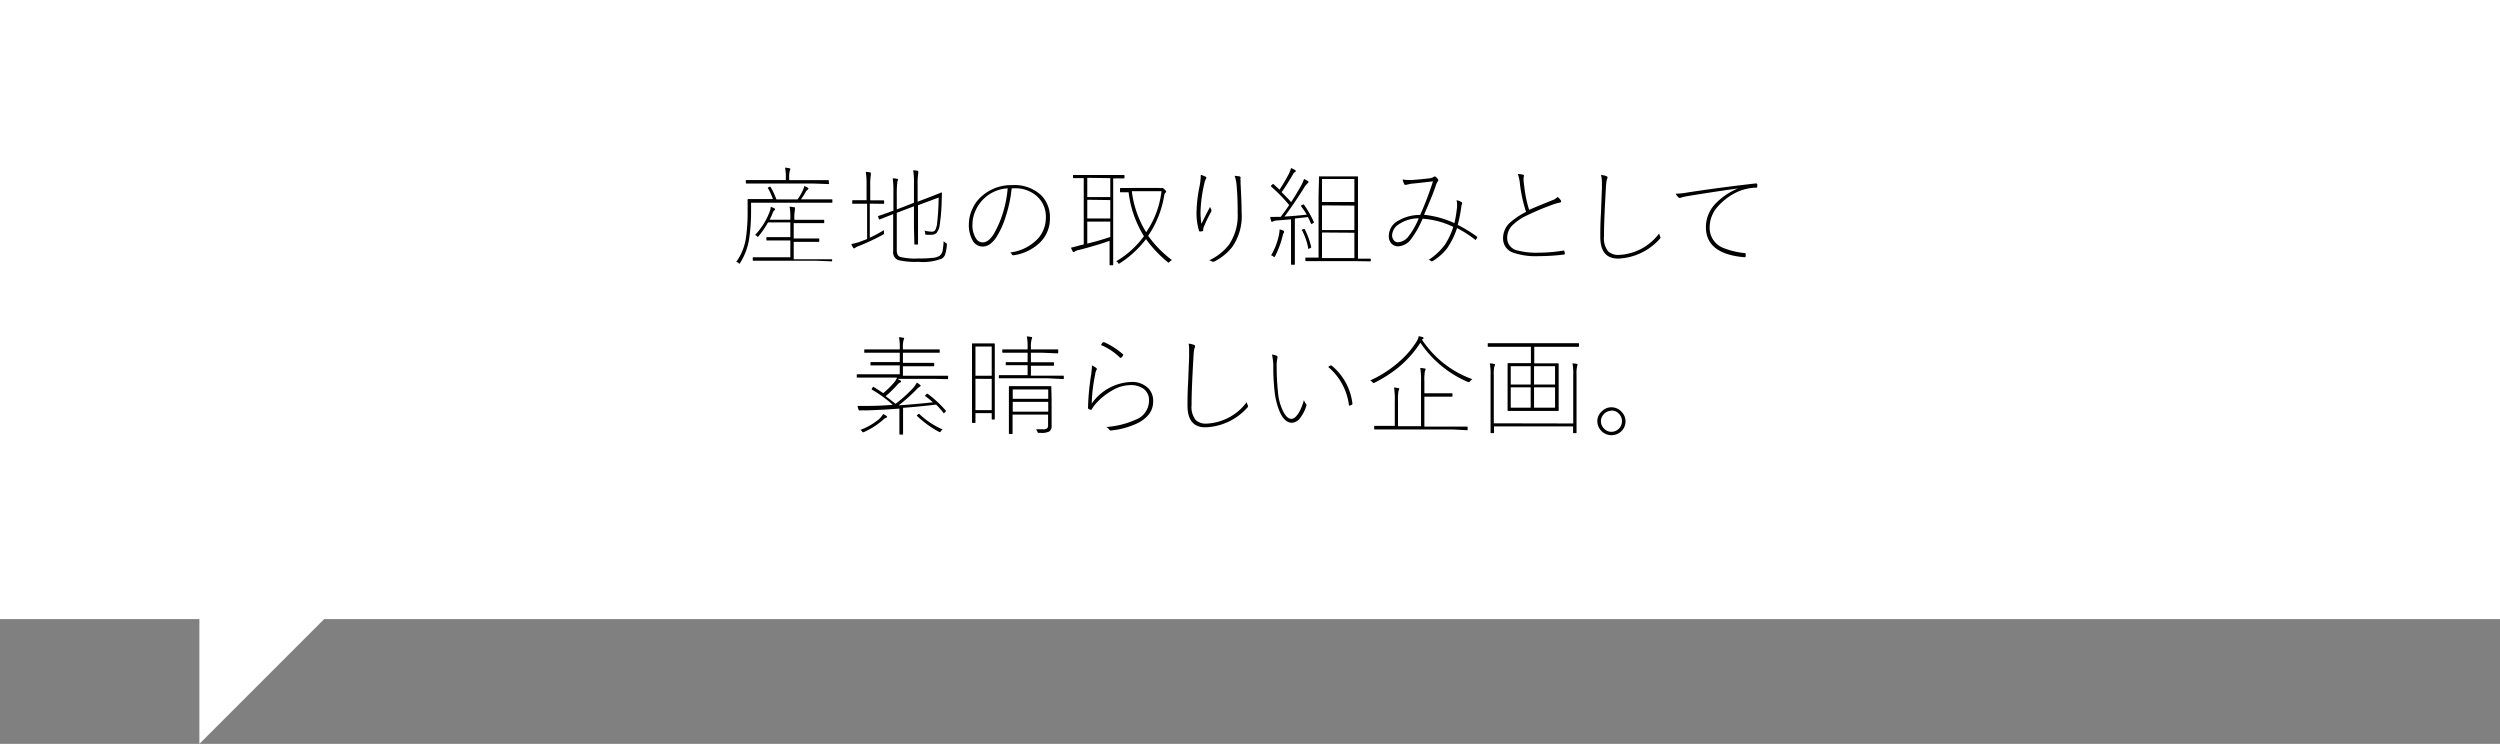 <svg id="レイヤー_1" data-name="レイヤー 1" xmlns="http://www.w3.org/2000/svg" width="326" height="97" viewBox="0 0 326 97"><rect x="0" y="0" width="326" height="97" fill="#808080" stroke="none"/><defs><style>.cls-1{fill:#fff;}</style></defs><title>voice6</title><rect class="cls-1" width="326" height="80.73"/><polyline class="cls-1" points="26 51 26 97 68.5 54.5"/><path d="M97.94,26.42v1.19A24.63,24.63,0,0,1,97.71,31a8.2,8.2,0,0,1-1.19,3.27c0,.07-.08.11-.1.11s-.06,0-.13-.1a.5.5,0,0,0-.29-.12,7.1,7.1,0,0,0,1.29-3.29,23.25,23.25,0,0,0,.2-3.29l0-1.54a.07.07,0,0,1,.08-.08l2,0h1.22a8.74,8.74,0,0,0-.67-1.46l0,0s0-.05.14-.1l.16-.07s0,0,.06.05a9.26,9.26,0,0,1,.76,1.62H104a7,7,0,0,0,.69-1.18,2.33,2.33,0,0,0,.18-.56,2.41,2.41,0,0,1,.45.21c.06,0,.1.08.1.12a.27.27,0,0,1-.11.16.82.82,0,0,0-.27.32,9.09,9.09,0,0,1-.59.92h2l2,0c.06,0,.09,0,.09.08v.29c0,.05,0,.08-.09.08l-2,0H97.94ZM106,23.93H99.35l-2,0c-.06,0-.09,0-.09-.08v-.29c0-.05,0-.08.09-.08l2,0h3.12v-.25a6.14,6.14,0,0,0-.1-1.37,2.84,2.84,0,0,1,.55.08c.09,0,.14.05.14.1a1,1,0,0,1-.08.25,3.52,3.52,0,0,0-.07.95v.25H106l2,0a.07.07,0,0,1,.08.08v.29A.07.07,0,0,1,108,24ZM106.41,34h-6.17l-2,0a.07.07,0,0,1-.08-.08v-.29a.07.07,0,0,1,.08-.08l2,0h2.82V31.36h-1.18l-1.85,0c-.06,0-.09,0-.09-.08V31c0-.05,0-.08.09-.08l1.85,0h1.18V29h-2.91a12.34,12.34,0,0,1-1.22,1.79c-.05.06-.08.1-.1.1s-.06,0-.12-.1a.91.91,0,0,0-.25-.15,8.91,8.91,0,0,0,1.89-3,2.42,2.42,0,0,0,.16-.67,2.37,2.37,0,0,1,.46.2c.06,0,.1.08.1.12s0,.09-.12.16a.82.82,0,0,0-.2.35c-.15.36-.28.65-.39.85h2.7v-.31a7.27,7.27,0,0,0-.1-1.39,4.41,4.41,0,0,1,.54.07c.1,0,.16,0,.16.1a.44.44,0,0,1,0,.14.45.45,0,0,0,0,.13,4.49,4.49,0,0,0-.08,1v.27h1.92l1.9,0a.07.07,0,0,1,.08.08v.28a.07.07,0,0,1-.08.08l-1.9,0H103.5v2h1.4l1.85,0a.07.07,0,0,1,.08.08v.28a.07.07,0,0,1-.08.08l-1.85,0h-1.4v2.27h2.93l2,0a.07.07,0,0,1,.08.08V34a.07.07,0,0,1-.08.08Z" transform="translate(0 0)"/><path d="M113.8,26.56h-.38V31a17,17,0,0,0,1.85-1,1.24,1.24,0,0,0,0,.32.53.53,0,0,1,0,.18.4.4,0,0,1-.13.1,29,29,0,0,1-3.1,1.46,2.16,2.16,0,0,0-.52.25.27.27,0,0,1-.16.08s-.08,0-.12-.11a2.82,2.82,0,0,1-.23-.46,6.8,6.8,0,0,0,1.3-.36l.76-.29V26.57h-.51l-1.34,0c-.06,0-.09,0-.09-.08v-.29a.08.08,0,0,1,.09-.09l1.34,0H113v-1.9a10.49,10.49,0,0,0-.1-1.8,2.45,2.45,0,0,1,.54.07c.08,0,.12.05.12.1a.58.58,0,0,1,0,.1.41.41,0,0,0,0,.12,7.57,7.57,0,0,0-.08,1.39v1.93h.38l1.35,0s.08,0,.08.09v.29a.07.07,0,0,1-.08.08Zm5.38,3V26.9l-2.24.85v4.81a1.4,1.4,0,0,0,.12.67.61.61,0,0,0,.33.27,8.16,8.16,0,0,0,2.43.2,14.21,14.21,0,0,0,1.93-.09,1.92,1.92,0,0,0,.78-.26,1.09,1.09,0,0,0,.39-.66,10.42,10.42,0,0,0,.13-1.24,1.55,1.55,0,0,0,.28.23c.1.05.14.11.14.16a.44.44,0,0,1,0,.09,5.07,5.07,0,0,1-.25,1.33,1.09,1.09,0,0,1-.4.46,6.74,6.74,0,0,1-3.08.42,9.26,9.26,0,0,1-2.62-.23,1.08,1.08,0,0,1-.65-1.15V27.92l-1.8.71h0s0,0-.06-.07l-.1-.28a.18.18,0,0,1,0-.06.05.05,0,0,1,0-.05c.71-.23,1.34-.46,1.91-.67l.08,0V25.42c0-.17,0-.34,0-.51a11.41,11.41,0,0,0-.09-1.66,2.74,2.74,0,0,1,.55.07c.1,0,.14,0,.14.1a1,1,0,0,1-.08.25,13.3,13.3,0,0,0-.08,1.78v1.86l2.24-.87V24a10.49,10.49,0,0,0-.1-1.8,3.25,3.25,0,0,1,.54.07c.08,0,.12.05.12.1l0,.23a7.57,7.57,0,0,0-.08,1.39V26.3l1.29-.49,1.41-.55.39-.16a.07.07,0,0,1,.08.08l-.05,1.52a21.85,21.85,0,0,1-.23,2.52,2.09,2.09,0,0,1-.44,1.17.93.93,0,0,1-.68.22,4.85,4.85,0,0,1-.6,0,.35.35,0,0,1-.18-.05.36.36,0,0,1,0-.16.76.76,0,0,0-.11-.33,4.12,4.12,0,0,0,1,.14.48.48,0,0,0,.46-.3,2.73,2.73,0,0,0,.21-.88,32.07,32.07,0,0,0,.19-3.27l-2.69,1v2.86l0,2.19a.07.07,0,0,1-.08.08h-.32a.07.07,0,0,1-.08-.08Z" transform="translate(0 0)"/><path d="M131.92,24.56a17.1,17.1,0,0,1-.78,3.69A11.15,11.15,0,0,1,130,30.81a3.45,3.45,0,0,1-1,1.09,1.69,1.69,0,0,1-.9.25,1.49,1.49,0,0,1-1.3-.85,4.11,4.11,0,0,1-.46-2.08,4.77,4.77,0,0,1,.5-2.07,4.64,4.64,0,0,1,1.2-1.58A5.75,5.75,0,0,1,132,24.14a5.08,5.08,0,0,1,3.78,1.33,4.06,4.06,0,0,1,1.13,3,4.33,4.33,0,0,1-1.28,3.14,6.21,6.21,0,0,1-3.48,1.68h-.05a.16.16,0,0,1-.14-.09.65.65,0,0,0-.23-.28,5.94,5.94,0,0,0,3.65-1.84,4.09,4.09,0,0,0,1-2.74A3.54,3.54,0,0,0,135,25.41a4.26,4.26,0,0,0-2.68-.86Zm-.52,0a4.87,4.87,0,0,0-4.28,3.12,4.2,4.2,0,0,0-.31,1.55,3.12,3.12,0,0,0,.5,1.92,1,1,0,0,0,.8.46c.56,0,1.06-.39,1.51-1.16a13.42,13.42,0,0,0,1.21-2.85A15.25,15.25,0,0,0,131.4,24.59Z" transform="translate(0 0)"/><path d="M140.78,32l.27-.06.27-.07V23.23l-1,0H140a.07.07,0,0,1-.08-.08V22.9a.07.07,0,0,1,.08-.08l1.83,0h2.88l1.83,0c.06,0,.09,0,.09.08v.28c0,.05,0,.08-.09.08h-.17l-1.21,0V33l0,1.51s0,.08-.09.08h-.3a.07.07,0,0,1-.08-.08l0-1.51v-1.6c-1,.36-2.31.76-3.94,1.18a1.62,1.62,0,0,0-.62.23.26.26,0,0,1-.14.07s-.07,0-.12-.12a2.91,2.91,0,0,1-.21-.46C140.06,32.19,140.43,32.12,140.78,32Zm1-8.81V25.7h3V23.23Zm0,2.86v2.44h3V26.09Zm0,5.72q1.89-.48,3-.87v-2h-3Zm6.05-7.26h3.35a.58.58,0,0,0,.29,0,.19.19,0,0,1,.12,0c.06,0,.15.07.28.2s.2.22.2.27,0,.08-.13.17a.92.92,0,0,0-.14.42,13,13,0,0,1-2.08,5.18,14.69,14.69,0,0,0,3.11,3.17.79.79,0,0,0-.32.23c-.06.06-.1.1-.12.1a.26.26,0,0,1-.12-.07,15.64,15.64,0,0,1-2.83-3,13.31,13.31,0,0,1-3.4,3.14.29.29,0,0,1-.14.07s-.06,0-.12-.12a.45.45,0,0,0-.23-.2,12,12,0,0,0,3.62-3.27,14,14,0,0,1-2-5.73l-.8,0h-.23c-.06,0-.09,0-.09-.08V24.6c0-.05,0-.08.09-.08Zm-.24.42a13.11,13.11,0,0,0,1.87,5.35,11.91,11.91,0,0,0,2-5.35Z" transform="translate(0 0)"/><path d="M156.58,22.8a2.5,2.5,0,0,1,.59.23c.09,0,.14.1.14.16a.21.21,0,0,1-.05.13,1.64,1.64,0,0,0-.2.55,18.55,18.55,0,0,0-.51,3.68,8.73,8.73,0,0,0,.12,1.64c.21-.45.58-1.19,1.12-2.21.06.15.12.26.17.36a.31.31,0,0,1,0,.13.22.22,0,0,1,0,.1,17.29,17.29,0,0,0-.94,1.92,1.06,1.06,0,0,0-.12.4.25.25,0,0,0,0,.08.18.18,0,0,1,0,.06.12.12,0,0,1-.08.11,1.66,1.66,0,0,1-.35.05s-.09,0-.12-.12a7.61,7.61,0,0,1-.32-2.5,18.1,18.1,0,0,1,.38-3.22,7.9,7.9,0,0,0,.16-1.23Zm4.44.13a4.35,4.35,0,0,1,.59.07c.11,0,.16.07.16.16a.09.09,0,0,1,0,.05.8.8,0,0,0,0,.31s0,.17,0,.38c.09,1.69.14,3,.14,3.85a7,7,0,0,1-1.23,4.46,7,7,0,0,1-2.37,1.91l-.11,0a.24.24,0,0,1-.12,0,1.08,1.08,0,0,0-.4-.17,7.13,7.13,0,0,0,2.55-2,6.78,6.78,0,0,0,1.16-4.16c0-.84,0-2-.12-3.4A5.33,5.33,0,0,0,161,22.93Z" transform="translate(0 0)"/><path d="M169.66,26.9a.15.15,0,0,1,0-.06s0-.05.13-.1l.16-.09s0,0,.06,0A13.72,13.72,0,0,1,171.35,29a.08.08,0,0,1,0,0s-.06.07-.18.14l-.16.08s0,0-.06-.07q-.24-.54-.39-.84l-1.71.18v3.77l0,2.18a.07.07,0,0,1-.08.08h-.34a.07.07,0,0,1-.08-.08l0-2.18V28.6l-1.82.15a1.24,1.24,0,0,0-.55.13.21.21,0,0,1-.13.05s-.08-.05-.11-.16a3.93,3.93,0,0,1-.1-.49,6,6,0,0,0,.71,0H167c.5-.66.87-1.17,1.11-1.54a21.31,21.31,0,0,0-2.37-2.43.07.07,0,0,1,0-.06s0-.06.11-.14.12-.12.14-.12l.05,0,.81.75c.41-.63.77-1.24,1.09-1.83a4.59,4.59,0,0,0,.42-1,4.37,4.37,0,0,1,.49.25c.08.05.12.1.12.14s0,.1-.11.14a.65.65,0,0,0-.24.27c-.53.89-1,1.68-1.5,2.35.57.57,1,1,1.24,1.3q.69-1.06,1.26-2.07a4.7,4.7,0,0,0,.42-.95,3.17,3.17,0,0,1,.48.25c.07.05.11.09.11.14s0,.1-.11.16a3.12,3.12,0,0,0-.52.68c-.93,1.47-1.77,2.69-2.5,3.67,1-.06,2-.15,2.9-.25A9.2,9.2,0,0,0,169.66,26.9Zm-3.91,6.4a8.73,8.73,0,0,0,1-2.55,4.73,4.73,0,0,0,.11-.83,1.93,1.93,0,0,1,.42.12q.15.06.15.12a.33.33,0,0,1,0,.16,1.19,1.19,0,0,0-.16.38,11.77,11.77,0,0,1-1,2.71c-.05.08-.08.12-.1.12s-.06,0-.12-.08A.56.56,0,0,0,165.75,33.3Zm4-3.25a.17.17,0,0,1,0-.05s0-.05.16-.1l.17-.06s0,0,.06.05a10.38,10.38,0,0,1,.85,2.36s0,0,0,0-.07.08-.21.14l-.18.08s0,0,0-.06A8.31,8.31,0,0,0,169.79,30.05Zm6.88,4h-4.33l-2,0a.07.07,0,0,1-.08-.08v-.28c0-.06,0-.1.08-.1l1.64,0V25.57L172,23A.07.07,0,0,1,172,23l1.58,0h1.81L177,23a.07.07,0,0,1,.08.08l0,2.54v8.11l1.58,0c.06,0,.09,0,.09.1V34s0,.08-.09.08Zm-4.24-10.71v3h4.22v-3Zm0,3.44V30h4.22V26.81Zm0,3.54v3.33h4.22V30.35Z" transform="translate(0 0)"/><path d="M189.66,29.1A18.12,18.12,0,0,0,190,27c0-.11,0-.21,0-.3a2,2,0,0,0-.07-.58,1.32,1.32,0,0,1,.66.25.13.13,0,0,1,.07.11.14.14,0,0,1,0,.1.92.92,0,0,0-.1.35,19.14,19.14,0,0,1-.47,2.39,19.25,19.25,0,0,1,2.54,1.56s0,0,0,.07v0a2.25,2.25,0,0,1-.19.33l-.05,0,0,0A15.13,15.13,0,0,0,190,29.74a10.22,10.22,0,0,1-1.29,2.63A6.85,6.85,0,0,1,186.89,34a.29.29,0,0,1-.17.07.09.09,0,0,1-.07,0,.72.72,0,0,0-.35-.18,8.36,8.36,0,0,0,2.13-2,9.52,9.52,0,0,0,1.08-2.3,10.8,10.8,0,0,0-4-1.07,12.79,12.79,0,0,1-1.46,2.6,2.24,2.24,0,0,1-1.71,1,1.16,1.16,0,0,1-.91-.38,1.37,1.37,0,0,1-.33-1,2.27,2.27,0,0,1,1.31-2,5.48,5.48,0,0,1,2.78-.71,42.16,42.16,0,0,0,1.67-4.38c-1.5.17-2.46.28-2.87.31l-.63.14a.27.27,0,0,1-.12,0,.13.13,0,0,1-.11-.05,2.72,2.72,0,0,1-.23-.65,4.3,4.3,0,0,0,.73.07h.49c.74-.05,1.46-.12,2.18-.21a1.28,1.28,0,0,0,.62-.17.21.21,0,0,1,.15-.07.12.12,0,0,1,.09,0,1.3,1.3,0,0,1,.35.36.26.26,0,0,1,.05.14.16.16,0,0,1-.05.1,2.2,2.2,0,0,0-.31.67c-.22.65-.49,1.34-.81,2.08l-.19.46-.51,1.18A12.44,12.44,0,0,1,189.66,29.1ZM185,28.47a4.6,4.6,0,0,0-2.57.76,1.79,1.79,0,0,0-.9,1.46,1,1,0,0,0,.24.66.66.66,0,0,0,.52.24,1.86,1.86,0,0,0,1.4-.8A9.5,9.5,0,0,0,185,28.47Z" transform="translate(0 0)"/><path d="M197.92,22.69a2.53,2.53,0,0,1,.69.1c.07,0,.11.05.11.1l-.05.41v.07a7,7,0,0,0,.09.9,15.86,15.86,0,0,0,.64,3.1c.42-.2,1.42-.61,3-1.25a1.7,1.7,0,0,0,.71-.44,1.81,1.81,0,0,1,.45.49.17.17,0,0,1,0,.1c0,.09-.07.14-.2.16a6.91,6.91,0,0,0-1.23.38,32.77,32.77,0,0,0-3.1,1.32,6.61,6.61,0,0,0-1.92,1.36,2.3,2.3,0,0,0-.57,1.55,1.65,1.65,0,0,0,1.39,1.63,9.45,9.45,0,0,0,2.67.28,20.23,20.23,0,0,0,3.3-.28h0a.1.1,0,0,1,.1.09l.06.33v0c0,.06-.06.1-.17.11a27.11,27.11,0,0,1-3.21.2,9.07,9.07,0,0,1-3.38-.46A1.92,1.92,0,0,1,196,31.11a2.77,2.77,0,0,1,.81-2A9.94,9.94,0,0,1,199,27.63,18.73,18.73,0,0,1,198.2,24,4.84,4.84,0,0,0,197.92,22.69Z" transform="translate(0 0)"/><path d="M208.78,22.81a2.9,2.9,0,0,1,.7.16.2.2,0,0,1,.14.18s0,.11-.1.31a8.59,8.59,0,0,0-.12,1.26c-.16,2.69-.24,4.74-.24,6.12a2.73,2.73,0,0,0,.54,1.93,1.93,1.93,0,0,0,1.42.47,6.91,6.91,0,0,0,5.23-2.8,2.48,2.48,0,0,0,.17.48.2.2,0,0,1,0,.08s0,.08-.08.14A7.64,7.64,0,0,1,211,33.72c-1.55,0-2.32-.95-2.32-2.84,0-.71,0-1.77.09-3.17q.09-2.46.12-3.09c0-.41,0-.7,0-.85A4.61,4.61,0,0,0,208.78,22.81Z" transform="translate(0 0)"/><path d="M218.51,25.26a9.11,9.11,0,0,0,1.42-.14q3.87-.61,9-1.2H229a.14.14,0,0,1,.14.09,1,1,0,0,1,0,.33c0,.09,0,.13-.12.13a6.33,6.33,0,0,0-2.34.5A7.81,7.81,0,0,0,223.94,27a4.06,4.06,0,0,0-1,2.6,2.8,2.8,0,0,0,1.75,2.72,10.34,10.34,0,0,0,2.78.68c.1,0,.16,0,.16.11a1.36,1.36,0,0,1,0,.29c0,.1,0,.14-.13.14h-.05c-3.3-.28-5-1.58-5-3.92a4.41,4.41,0,0,1,1.19-3,8.53,8.53,0,0,1,3-2.05v0c-2.44.34-4.63.68-6.57,1a7.72,7.72,0,0,0-.8.18.35.35,0,0,0-.14.06l-.1,0a.19.19,0,0,1-.18-.1A1.43,1.43,0,0,1,218.51,25.26Z" transform="translate(0 0)"/><path d="M121.64,49.4H117l.23.11.16.09c.06,0,.1.08.1.14s0,.1-.16.16a1.12,1.12,0,0,0-.33.29,15.11,15.11,0,0,1-1.51,1.47c.47.35.9.69,1.29,1a18.51,18.51,0,0,0,2.15-1.91,3.81,3.81,0,0,0,.62-.85,2.23,2.23,0,0,1,.41.27.19.19,0,0,1,.1.14s-.07.09-.2.17a1.57,1.57,0,0,0-.32.28,22,22,0,0,1-2.36,2.1c1.49-.1,3-.24,4.47-.4-.43-.37-.75-.64-1-.8,0,0,0,0,0-.06s0-.06.1-.14.11-.12.14-.12l.06,0a14.26,14.26,0,0,1,2.41,2.24s0,0,0,0a.54.54,0,0,1-.13.18c-.09.09-.14.14-.16.14s0,0,0,0a10.24,10.24,0,0,0-1-1.14c-1.39.17-2.83.31-4.31.42V55l0,1.59a.07.07,0,0,1-.08.08h-.32a.07.07,0,0,1-.08-.08l0-1.59V53.28c-1.56.12-3,.2-4.46.24a3.19,3.19,0,0,0-.62,0,.37.37,0,0,1-.14,0s-.09,0-.11-.11a3.47,3.47,0,0,1-.13-.48c.43,0,.8,0,1.11,0h.31c1.19,0,2.25-.07,3.18-.14a15.65,15.65,0,0,0-2.75-2s0,0,0-.05a.7.7,0,0,1,.08-.16c.07-.1.12-.14.14-.14l0,0c.47.29.9.56,1.28.83a11.46,11.46,0,0,0,1.4-1.37,2,2,0,0,0,.4-.66h-3.25l-1.92,0a.07.07,0,0,1-.08-.08v-.28a.07.07,0,0,1,.08-.08l1.92,0h3.61V47.65h-1.74l-2,0a.07.07,0,0,1-.08-.08v-.28a.07.07,0,0,1,.08-.08l2,0h1.74V46h-2.54l-2,0c-.06,0-.09,0-.09-.08v-.28s0-.08.09-.08l2,0h2.54v-.08a7.06,7.06,0,0,0-.1-1.51,3.35,3.35,0,0,1,.53.07c.1,0,.14.05.14.1a.83.83,0,0,1-.09.25,4.37,4.37,0,0,0-.07,1.09v.08h2.71l2,0c.06,0,.09,0,.09.08v.28c0,.05,0,.08-.09.08l-2,0h-2.71v1.32h2l2,0a.07.07,0,0,1,.08.08v.28a.07.07,0,0,1-.08.08l-2,0h-2V49h3.89l1.92,0a.07.07,0,0,1,.08.08v.28a.07.07,0,0,1-.08.08Zm-9.46,6.66a8.17,8.17,0,0,0,2.46-1.42,2.7,2.7,0,0,0,.52-.65,3.27,3.27,0,0,1,.44.25.19.19,0,0,1,.08.13c0,.05-.06.09-.17.12a1,1,0,0,0-.35.25,9.9,9.9,0,0,1-2.48,1.59l-.14.05s-.07,0-.12-.12A.58.58,0,0,0,112.18,56.06Zm7.36-1.86a.05.05,0,0,1,0,0s0,0,.12-.12a.54.54,0,0,1,.18-.13l0,0A10.37,10.37,0,0,0,122.92,56a.83.83,0,0,0-.23.23c-.06.09-.11.13-.14.13l-.13-.06A13,13,0,0,1,119.54,54.2Z" transform="translate(0 0)"/><path d="M129.4,54.71a.07.07,0,0,1-.08-.08v-.76H127.2v1.2a.07.07,0,0,1-.08.08h-.29a.07.07,0,0,1-.08-.08l0-4.35V48.13l0-3.27a.07.07,0,0,1,.08-.08l1,0h.81l1,0a.07.07,0,0,1,.08.08l0,2.87v2.75l0,4.15a.07.07,0,0,1-.08.08Zm-2.2-9.52V49h2.12V45.19Zm0,4.21v4.08h2.12V49.4Zm9.48-.07h-4.35l-2,0a.07.07,0,0,1-.08-.08V49a.07.07,0,0,1,.08-.08l2,0H134v-1.3h-1l-1.77,0c-.05,0-.08,0-.08-.09V47.3a.07.07,0,0,1,.08-.08l1.77,0h1V46h-1.32l-1.9,0a.07.07,0,0,1-.08-.08v-.28a.07.07,0,0,1,.08-.08l1.9,0H134v-.18a7.12,7.12,0,0,0-.1-1.51,3.72,3.72,0,0,1,.55.07c.09,0,.14,0,.14.1a1,1,0,0,1-.08.25,4.09,4.09,0,0,0-.08,1.09v.18H136l1.9,0c.06,0,.09,0,.09.08V46s0,.08-.09.08L136,46h-1.57v1.24h1.16l1.77,0a.07.07,0,0,1,.08.08v.28c0,.06,0,.09-.08.09l-1.77,0h-1.16v1.3h2.21l2,0a.07.07,0,0,1,.08.08v.28a.07.07,0,0,1-.08.08Zm.45,2.75v3.39a.89.89,0,0,1-.28.78,2.16,2.16,0,0,1-1.08.2h-.25c-.09,0-.14,0-.16,0a.44.44,0,0,1-.08-.16,1.45,1.45,0,0,0-.18-.31c.33,0,.64,0,.92,0a.74.74,0,0,0,.55-.15.66.66,0,0,0,.1-.43V54.06h-4.63v.87l0,1.57a.08.08,0,0,1-.09.09h-.31c-.05,0-.08,0-.08-.09l0-1.54V52l0-1.57a.07.07,0,0,1,.08-.08l1.65,0h2.07l1.65,0a.07.07,0,0,1,.08.08Zm-5.07-1.29V52h4.63V50.79Zm0,1.61v1.28h4.63V52.4Z" transform="translate(0 0)"/><path d="M142.39,47.64a6.16,6.16,0,0,1,.55.33.2.2,0,0,1,.09.15.18.18,0,0,1-.05.12,1.76,1.76,0,0,0-.18.64,21.34,21.34,0,0,0-.44,3.75,6.56,6.56,0,0,1,5.11-2.82,3,3,0,0,1,2.24.79,2.31,2.31,0,0,1,.66,1.7,2.71,2.71,0,0,1-.61,1.8,4.45,4.45,0,0,1-1.5,1.12,10.32,10.32,0,0,1-3.35.91h-.12s-.09,0-.13-.1a1.25,1.25,0,0,0-.4-.35,11.18,11.18,0,0,0,3.82-.95,2.66,2.66,0,0,0,1.75-2.48,1.82,1.82,0,0,0-.68-1.53,2.85,2.85,0,0,0-1.79-.5,4.71,4.71,0,0,0-2.34.7,8.4,8.4,0,0,0-2,1.58,4.46,4.46,0,0,0-.66.88.09.09,0,0,1-.08.06l-.08,0a1.58,1.58,0,0,1-.32-.17s0,0,0-.12a31.57,31.57,0,0,1,.42-4.38C142.35,48.3,142.39,47.93,142.39,47.64Zm1.2-2.69a1.34,1.34,0,0,1,.24-.32.1.1,0,0,1,.08,0H144a9.72,9.72,0,0,1,2.46,1.59.07.07,0,0,1,0,.06.09.09,0,0,1,0,.06,1.92,1.92,0,0,1-.26.32l-.05,0a.12.12,0,0,1-.08,0A7.8,7.8,0,0,0,143.59,45Z" transform="translate(0 0)"/><path d="M155,44.81a2.9,2.9,0,0,1,.7.16.2.2,0,0,1,.14.18s0,.11-.1.31a8.59,8.59,0,0,0-.12,1.26c-.16,2.69-.24,4.74-.24,6.12a2.73,2.73,0,0,0,.54,1.93,1.93,1.93,0,0,0,1.42.47,6.91,6.91,0,0,0,5.23-2.8,2.48,2.48,0,0,0,.17.48.2.2,0,0,1,0,.08s0,.08-.08.14a7.64,7.64,0,0,1-5.49,2.58c-1.55,0-2.32-.95-2.32-2.84,0-.71,0-1.77.09-3.17q.09-2.46.12-3.09c0-.41,0-.7,0-.85A5.4,5.4,0,0,0,155,44.81Z" transform="translate(0 0)"/><path d="M165.87,46.24a1.83,1.83,0,0,1,.63.16.14.14,0,0,1,.08.12.41.41,0,0,1,0,.15,4.63,4.63,0,0,0-.1,1.23,30.4,30.4,0,0,0,.17,3.22,6.61,6.61,0,0,0,.75,2.66c.31.56.65.84,1,.84s.64-.29,1-.86a6.93,6.93,0,0,0,.63-1.59,1.88,1.88,0,0,0,.28.51.16.16,0,0,1,.05.1.44.44,0,0,1,0,.1,5,5,0,0,1-.77,1.56,1.47,1.47,0,0,1-1.11.69c-.63,0-1.16-.46-1.58-1.38a9.39,9.39,0,0,1-.69-2.67,27.88,27.88,0,0,1-.17-3.47A8.27,8.27,0,0,0,165.87,46.24Zm7.33,1.61a2,2,0,0,1,.29-.19l.08,0,.06,0a7.54,7.54,0,0,1,2.73,5,.14.14,0,0,1-.05.1,2.84,2.84,0,0,1-.32.14h0a.09.09,0,0,1-.09-.08A7.78,7.78,0,0,0,173.2,47.85Z" transform="translate(0 0)"/><path d="M178.67,49.61a14.83,14.83,0,0,0,3.81-2.47,11.73,11.73,0,0,0,2.24-2.6,2.09,2.09,0,0,0,.28-.7,3,3,0,0,1,.47.11c.1,0,.16.08.16.12a.14.14,0,0,1-.08.13.23.23,0,0,0-.12.1A13.23,13.23,0,0,0,192,49.45a1.11,1.11,0,0,0-.28.24c-.07.09-.12.13-.15.13l-.13,0a14.18,14.18,0,0,1-6.22-5.13,14.2,14.2,0,0,1-2.85,3.21,17.77,17.77,0,0,1-3.11,2,.47.47,0,0,1-.14.05s-.08,0-.14-.1A1.21,1.21,0,0,0,178.67,49.61ZM189.41,56h-8.25l-1.89,0a.07.07,0,0,1-.08-.08v-.31a.07.07,0,0,1,.08-.08l1.89,0h.72V52.32a9.24,9.24,0,0,0-.1-1.79,3.91,3.91,0,0,1,.54.08c.1,0,.14,0,.14.1a.83.83,0,0,1-.09.25,6.35,6.35,0,0,0-.07,1.37v3.25h3V49.77a9.24,9.24,0,0,0-.1-1.79,5,5,0,0,1,.56.07c.1,0,.14.05.14.1a.83.83,0,0,1-.09.25,6.49,6.49,0,0,0-.07,1.37v1.51h1.92l1.65,0c.06,0,.09,0,.09.08v.29c0,.05,0,.08-.09.08l-1.65,0h-1.92v3.9h3.67l1.89,0a.07.07,0,0,1,.08.08v.31a.07.07,0,0,1-.08.08Z" transform="translate(0 0)"/><path d="M203.93,45.22h-3.86v2.16h1.26l1.84,0a.07.07,0,0,1,.08.08l0,1.57v2.91l0,1.57a.07.07,0,0,1-.08.08l-1.84,0h-2.83l-1.83,0a.07.07,0,0,1-.08-.08l0-1.57V49l0-1.57a.07.07,0,0,1,.08-.08l1.83,0h1.13V45.22H196l-1.92,0a.07.07,0,0,1-.08-.08v-.31a.07.07,0,0,1,.08-.08l1.92,0h7.9l1.92,0a.07.07,0,0,1,.08.08v.31a.07.07,0,0,1-.08.08Zm1.22,10V48.88a6.7,6.7,0,0,0-.1-1.5,4,4,0,0,1,.54.07c.08,0,.12,0,.12.1a.41.41,0,0,1-.05.18,4.48,4.48,0,0,0-.08,1.15v4.86l0,2.66a.07.07,0,0,1-.08.08h-.29a.07.07,0,0,1-.08-.08v-.8H194.82v.8a.07.07,0,0,1-.08.08h-.29a.07.07,0,0,1-.08-.08l0-2.62V48.9a7.12,7.12,0,0,0-.1-1.51c.13,0,.31,0,.54.07s.14,0,.14.1a.83.83,0,0,1-.09.25,4.31,4.31,0,0,0-.07,1.09v6.3ZM197,47.75v2.39h2.6V47.75Zm0,2.76v2.65h2.6V50.51Zm5.78-2.76h-2.74v2.39h2.74Zm0,5.41V50.51h-2.74v2.65Z" transform="translate(0 0)"/><path d="M210.13,53.11a1.79,1.79,0,0,1,1.35.62,1.74,1.74,0,0,1,.49,1.21,1.79,1.79,0,0,1-.62,1.36,1.85,1.85,0,0,1-3.06-1.36,1.73,1.73,0,0,1,.63-1.34A1.7,1.7,0,0,1,210.13,53.11Zm0,.45a1.35,1.35,0,0,0-1,.46,1.3,1.3,0,0,0-.37.92,1.36,1.36,0,0,0,.46,1,1.32,1.32,0,0,0,.93.37,1.39,1.39,0,0,0,1-.46,1.39,1.39,0,0,0-1-2.32Z" transform="translate(0 0)"/></svg>